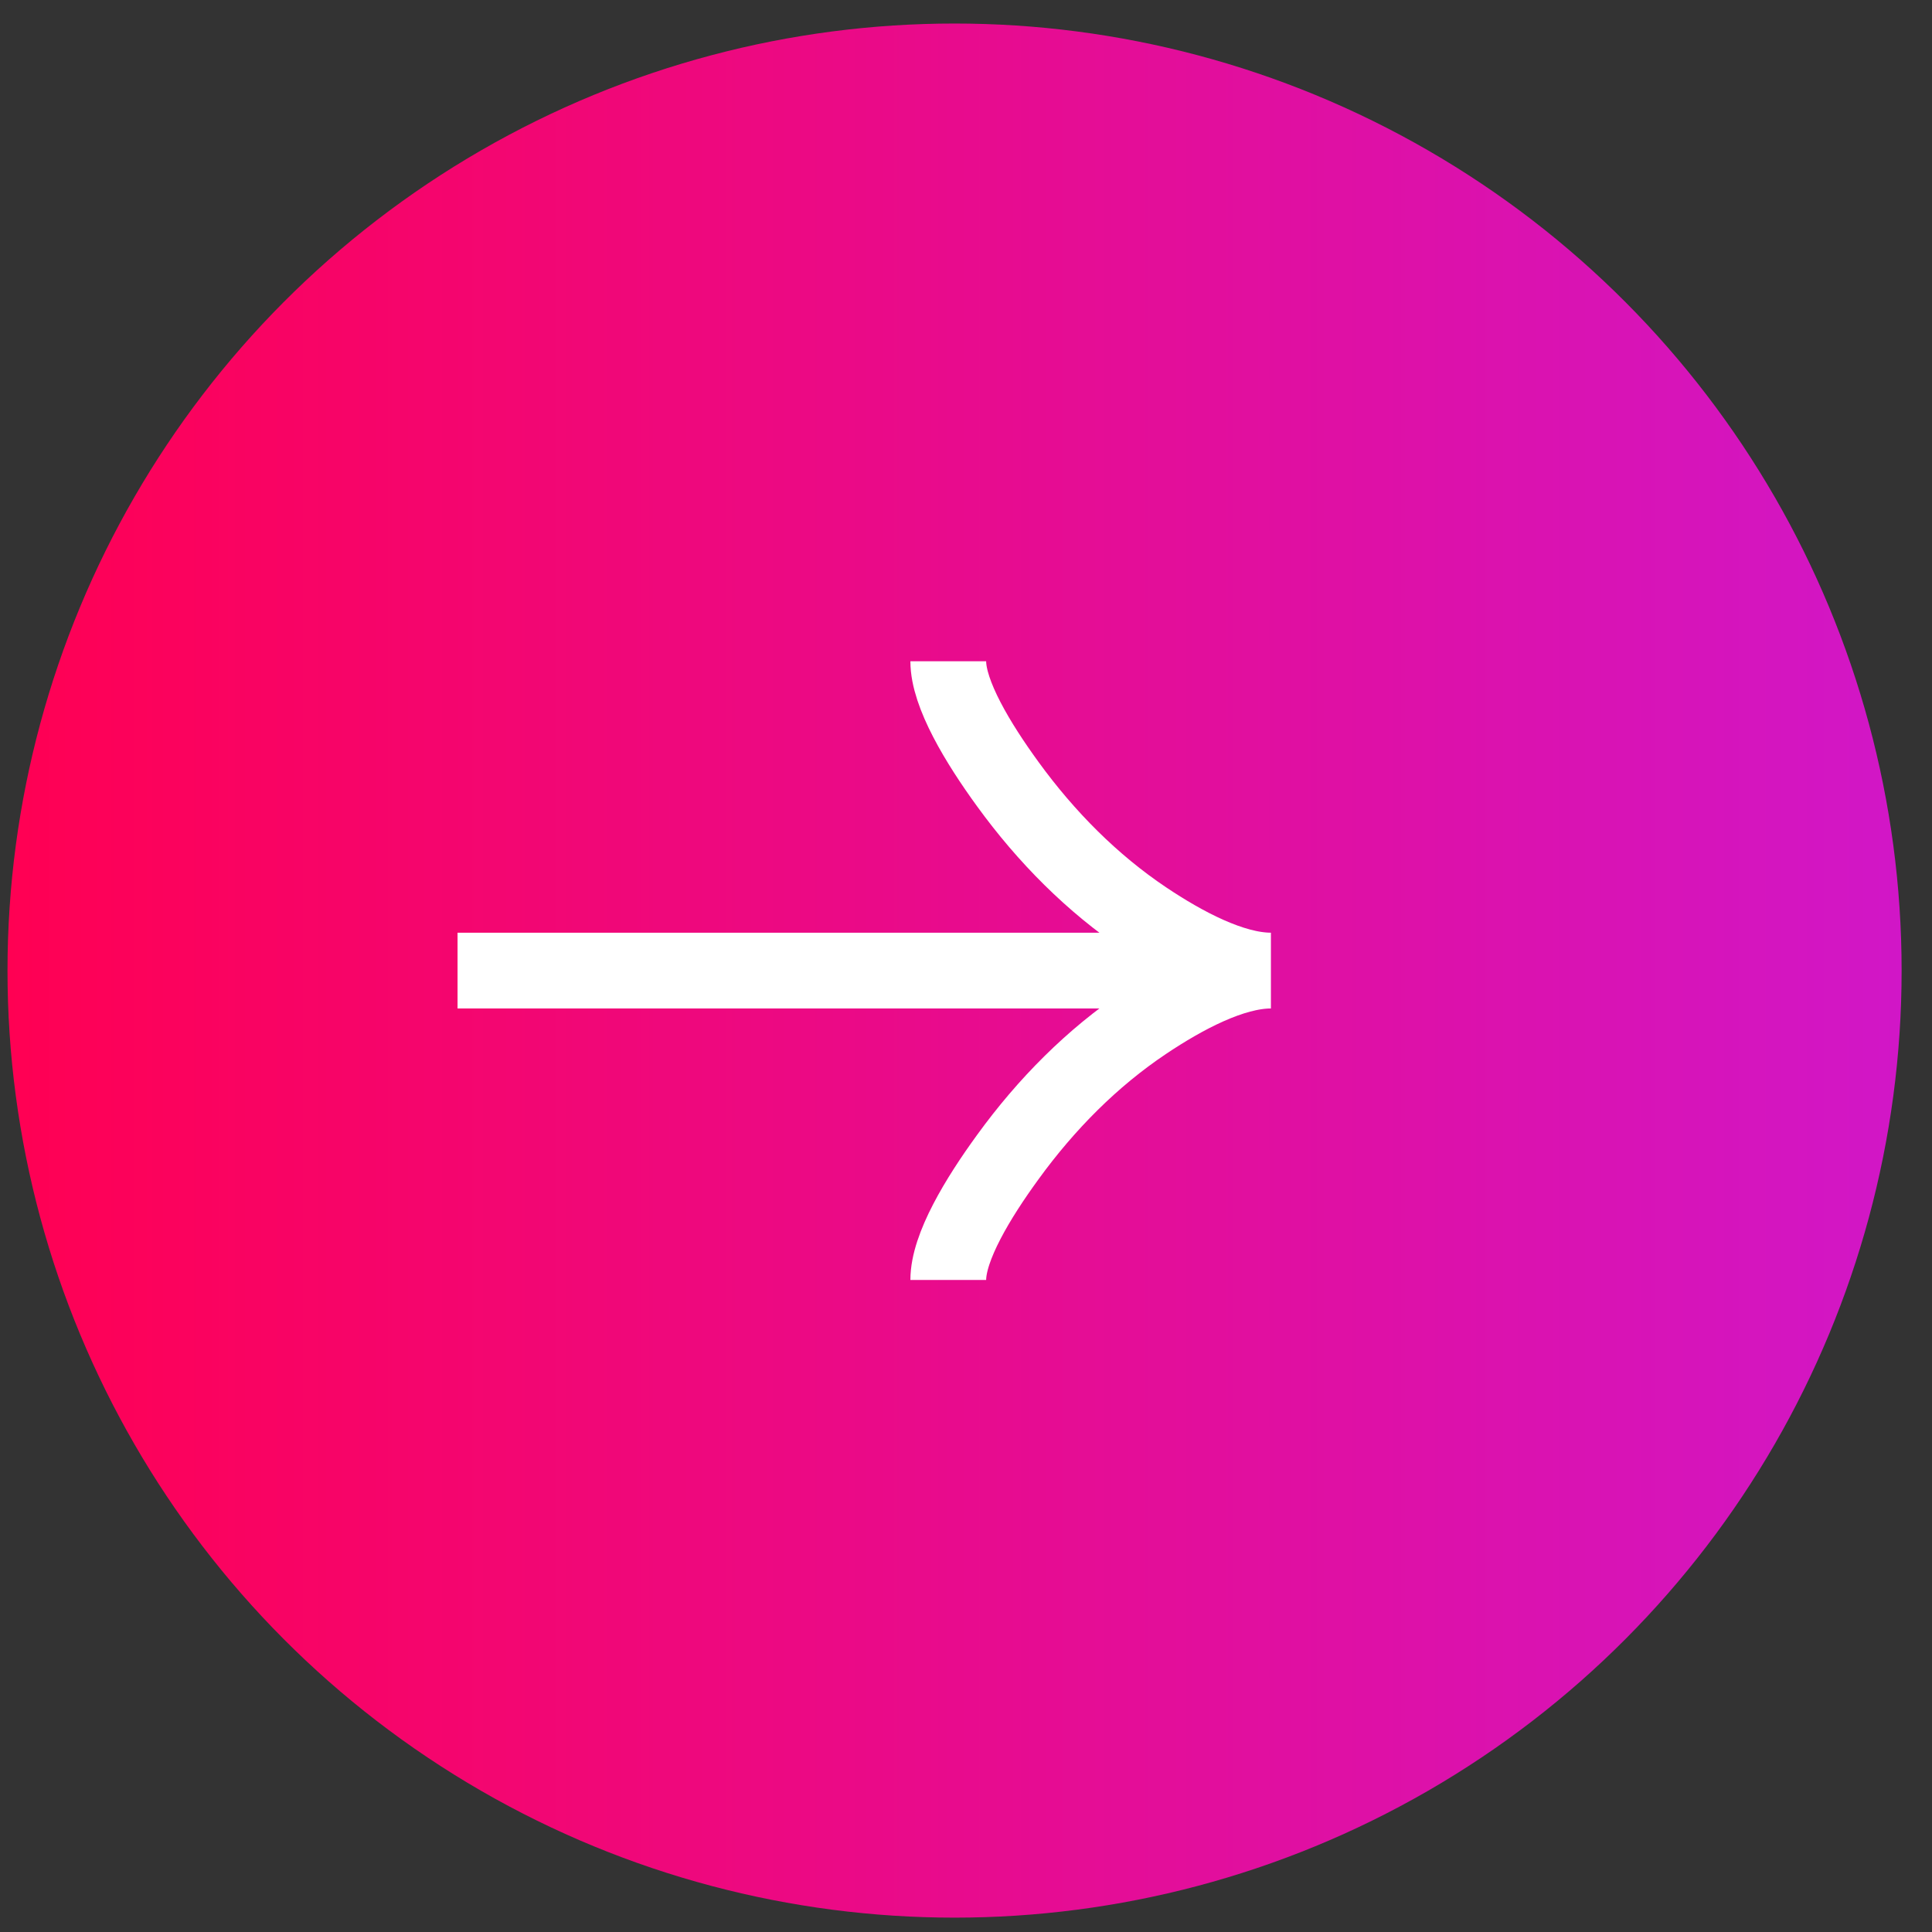
<svg viewBox="0 0 51 51" fill="none" xmlns="http://www.w3.org/2000/svg">
    <rect x="0" y="0" width="51" height="51" fill="#333333" stroke="none"/>
    <circle cx="25.198" cy="25.621" r="25" fill="url(#paint0_linear_2002_42)"/>
    <g clip-path="url(#clip0_2002_42)">
        <path d="M25.032 33.788C25.032 32.922 25.813 31.63 26.603 30.545C27.618 29.145 28.832 27.923 30.223 26.991C31.266 26.292 32.531 25.621 33.549 25.621M33.549 25.621C32.531 25.621 31.265 24.951 30.223 24.252C28.832 23.318 27.618 22.097 26.603 20.699C25.813 19.613 25.032 18.318 25.032 17.455M33.549 25.621L12.078 25.621" stroke="white" stroke-width="2"/>
    </g>
    <defs>
        <linearGradient id="paint0_linear_2002_42" x1="0.198" y1="50.621" x2="53.711" y2="50.621" gradientUnits="userSpaceOnUse">
            <stop stop-color="#FF0053"/>
            <stop offset="1" stop-color="#CE18CF"/>
        </linearGradient>
        <clipPath id="clip0_2002_42">
            <rect width="25.549" height="28" fill="white" transform="translate(33.549 39.621) rotate(-180)"/>
        </clipPath>
    </defs>
</svg>